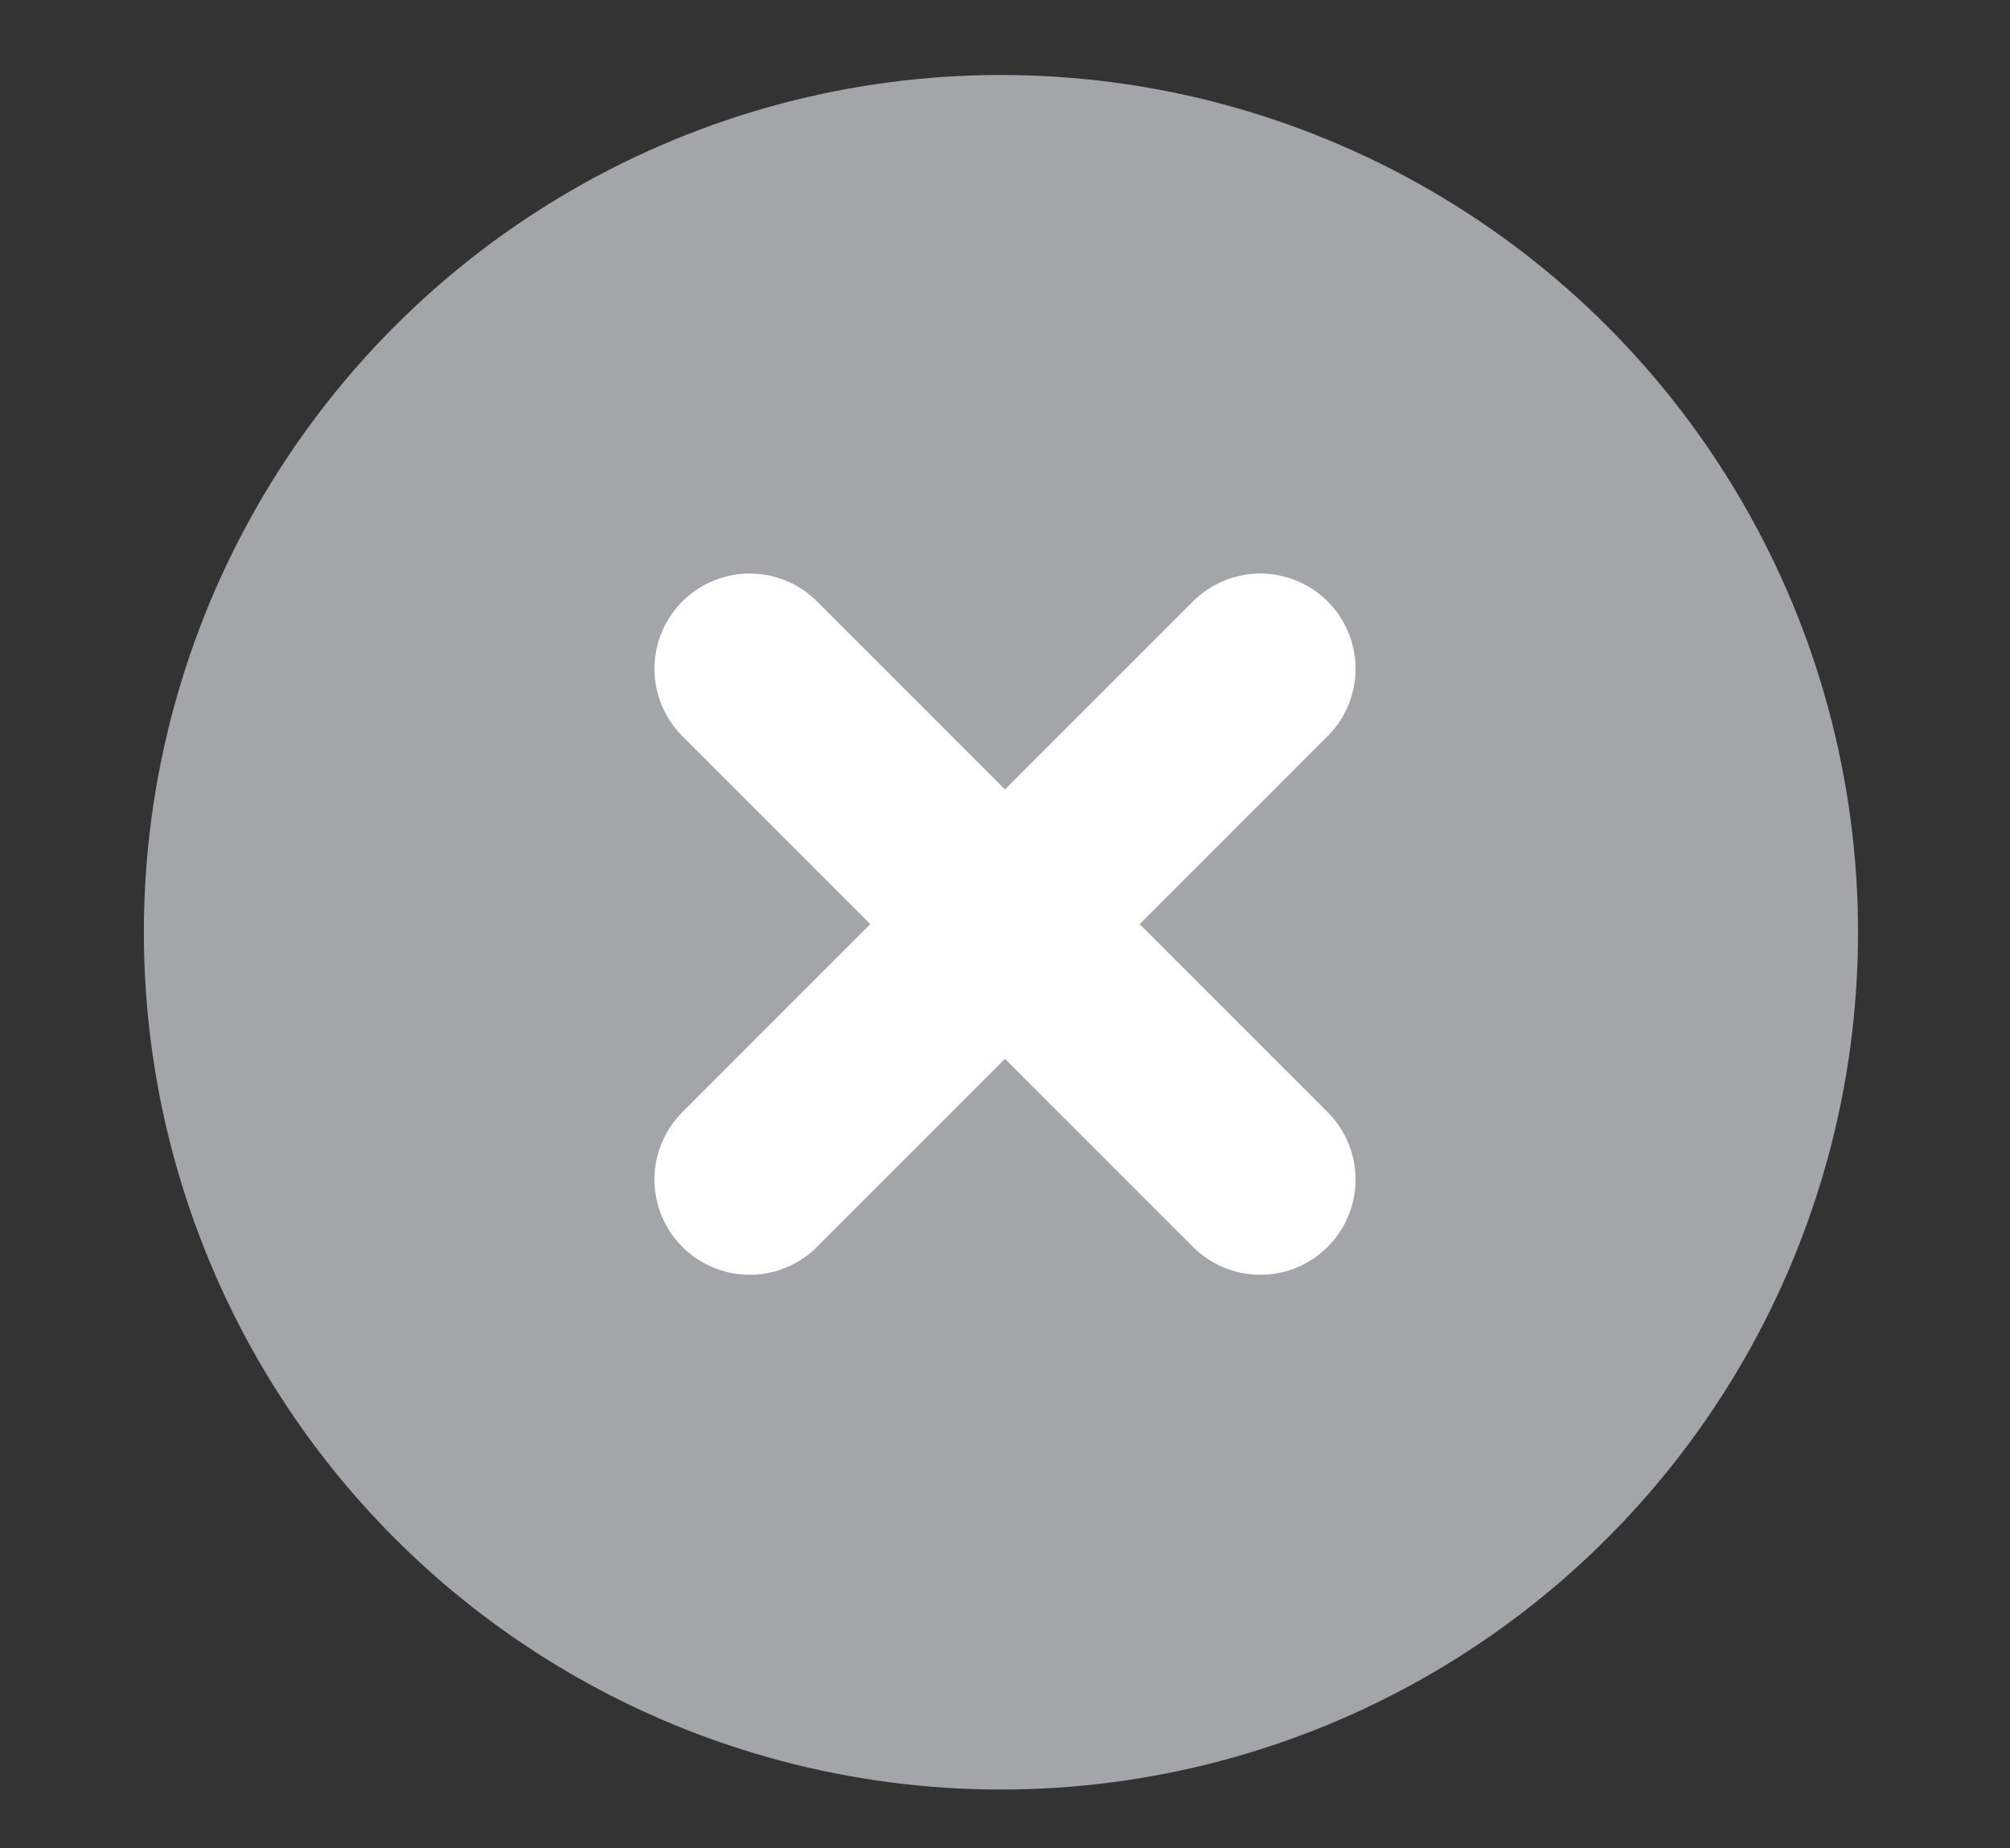 <?xml version="1.0" encoding="UTF-8"?> <svg xmlns="http://www.w3.org/2000/svg" id="Layer_1" version="1.1" viewBox="0 0 49.6 45.6"><rect x="0" y="0" width="49.6" height="45.6" fill="#333333" stroke="none"/><defs><style> .st0 { fill: #3d94c7; } .st0, .st1, .st2, .st3, .st4, .st5, .st6 { stroke-linejoin: round; stroke-width: 4.7px; } .st0, .st5, .st6 { stroke: #3d94c7; } .st1 { fill: #a3a5a8; } .st1, .st2, .st3 { stroke: #a3a5a8; } .st2, .st3, .st4, .st5, .st6 { fill: none; } .st2, .st4, .st6 { stroke-linecap: round; } .st4 { stroke: #fff; } </style></defs><circle class="st0" cx="79.2" cy="22.8" r="20"></circle><polyline class="st6" points="15 93.4 20.8 98.6 33.3 85.3"></polyline><circle class="st5" cx="24.7" cy="92.2" r="18.8"></circle><circle class="st3" cx="79.2" cy="91.9" r="20"></circle><g><line class="st2" x1="72.8" y1="85.6" x2="85.5" y2="98.2"></line><line class="st2" x1="72.8" y1="98.2" x2="85.5" y2="85.6"></line></g><circle class="st1" cx="24.7" cy="23" r="18.8"></circle><line class="st4" x1="18.5" y1="16.5" x2="31.1" y2="29.1"></line><line class="st4" x1="18.5" y1="29.1" x2="31.1" y2="16.5"></line></svg> 